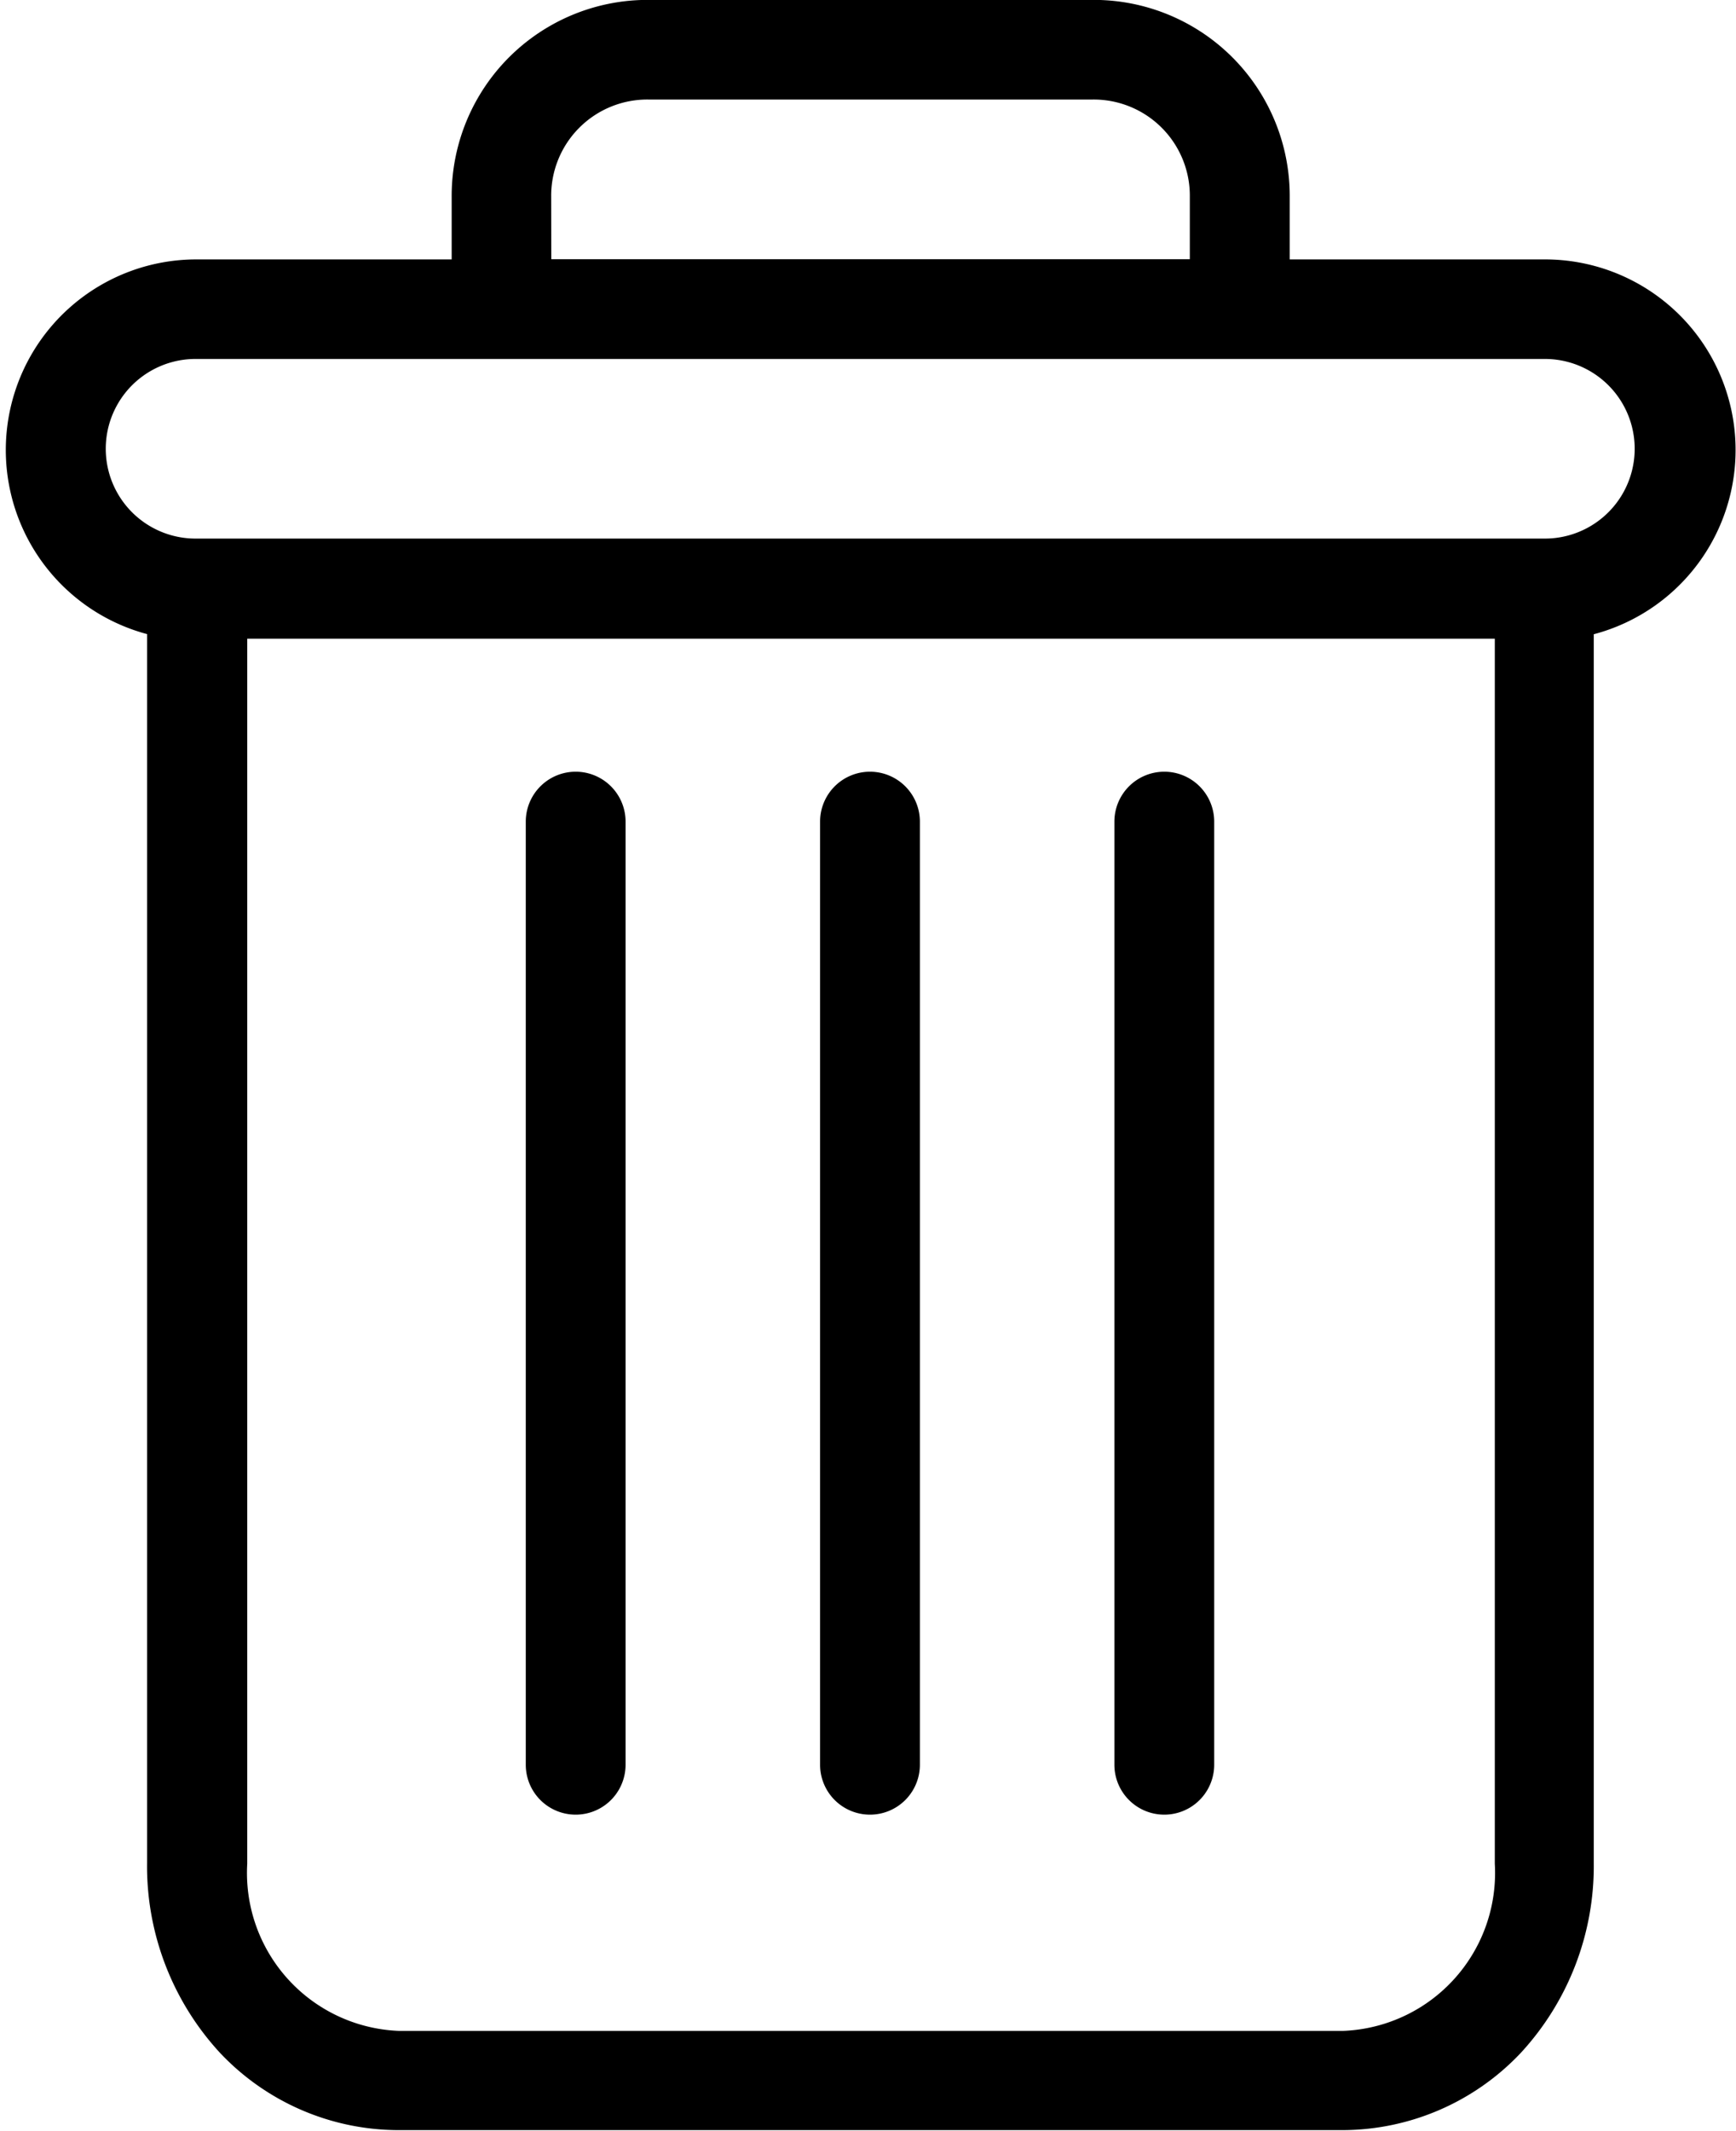 <svg id="Grupo_3544" data-name="Grupo 3544" xmlns="http://www.w3.org/2000/svg" xmlns:xlink="http://www.w3.org/1999/xlink" width="18.368" height="22.538" viewBox="0 0 18.368 22.538">
  <defs>
    <clipPath id="clip-path">
      <rect id="Rectángulo_3024" data-name="Rectángulo 3024" width="18.368" height="22.538" fill="none"/>
    </clipPath>
  </defs>
  <path id="Trazado_1024" data-name="Trazado 1024" d="M732.926,325.7a.528.528,0,0,0-.528.528v9.976a.528.528,0,1,0,1.056,0v-9.976a.528.528,0,0,0-.528-.528Zm0,0" transform="translate(-720.607 -317.537)"/>
  <g id="Grupo_3543" data-name="Grupo 3543" transform="translate(0 0)">
    <g id="Grupo_3542" data-name="Grupo 3542" clip-path="url(#clip-path)">
      <path id="Trazado_1025" data-name="Trazado 1025" d="M614.926,325.7a.528.528,0,0,0-.528.528v9.976a.528.528,0,1,0,1.056,0v-9.976a.528.528,0,0,0-.528-.528Zm0,0" transform="translate(-608.835 -317.537)"/>
      <path id="Trazado_1026" data-name="Trazado 1026" d="M511.5,177.708v13a2.912,2.912,0,0,0,.774,2.008,2.6,2.6,0,0,0,1.886.815h9.987a2.6,2.6,0,0,0,1.886-.815,2.912,2.912,0,0,0,.774-2.008v-13a2.016,2.016,0,0,0-.517-3.965h-2.7v-.66a2.073,2.073,0,0,0-2.09-2.085h-4.687a2.073,2.073,0,0,0-2.09,2.085v.66h-2.7a2.016,2.016,0,0,0-.517,3.965Zm12.647,14.773h-9.987a1.672,1.672,0,0,1-1.6-1.768V177.755h13.2v12.958a1.672,1.672,0,0,1-1.6,1.768Zm-8.371-19.4a1.017,1.017,0,0,1,1.035-1.029h4.687a1.017,1.017,0,0,1,1.035,1.029v.66h-6.756Zm-3.758,1.715h14.272a.95.95,0,0,1,0,1.9H512.013a.95.95,0,1,1,0-1.9Zm0,0" transform="translate(-509.944 -170.999)"/>
    </g>
  </g>
  <path id="Trazado_1027" data-name="Trazado 1027" d="M673.926,325.7a.528.528,0,0,0-.528.528v9.976a.528.528,0,1,0,1.056,0v-9.976a.528.528,0,0,0-.528-.528Zm0,0" transform="translate(-664.721 -317.537)"/>
</svg>
